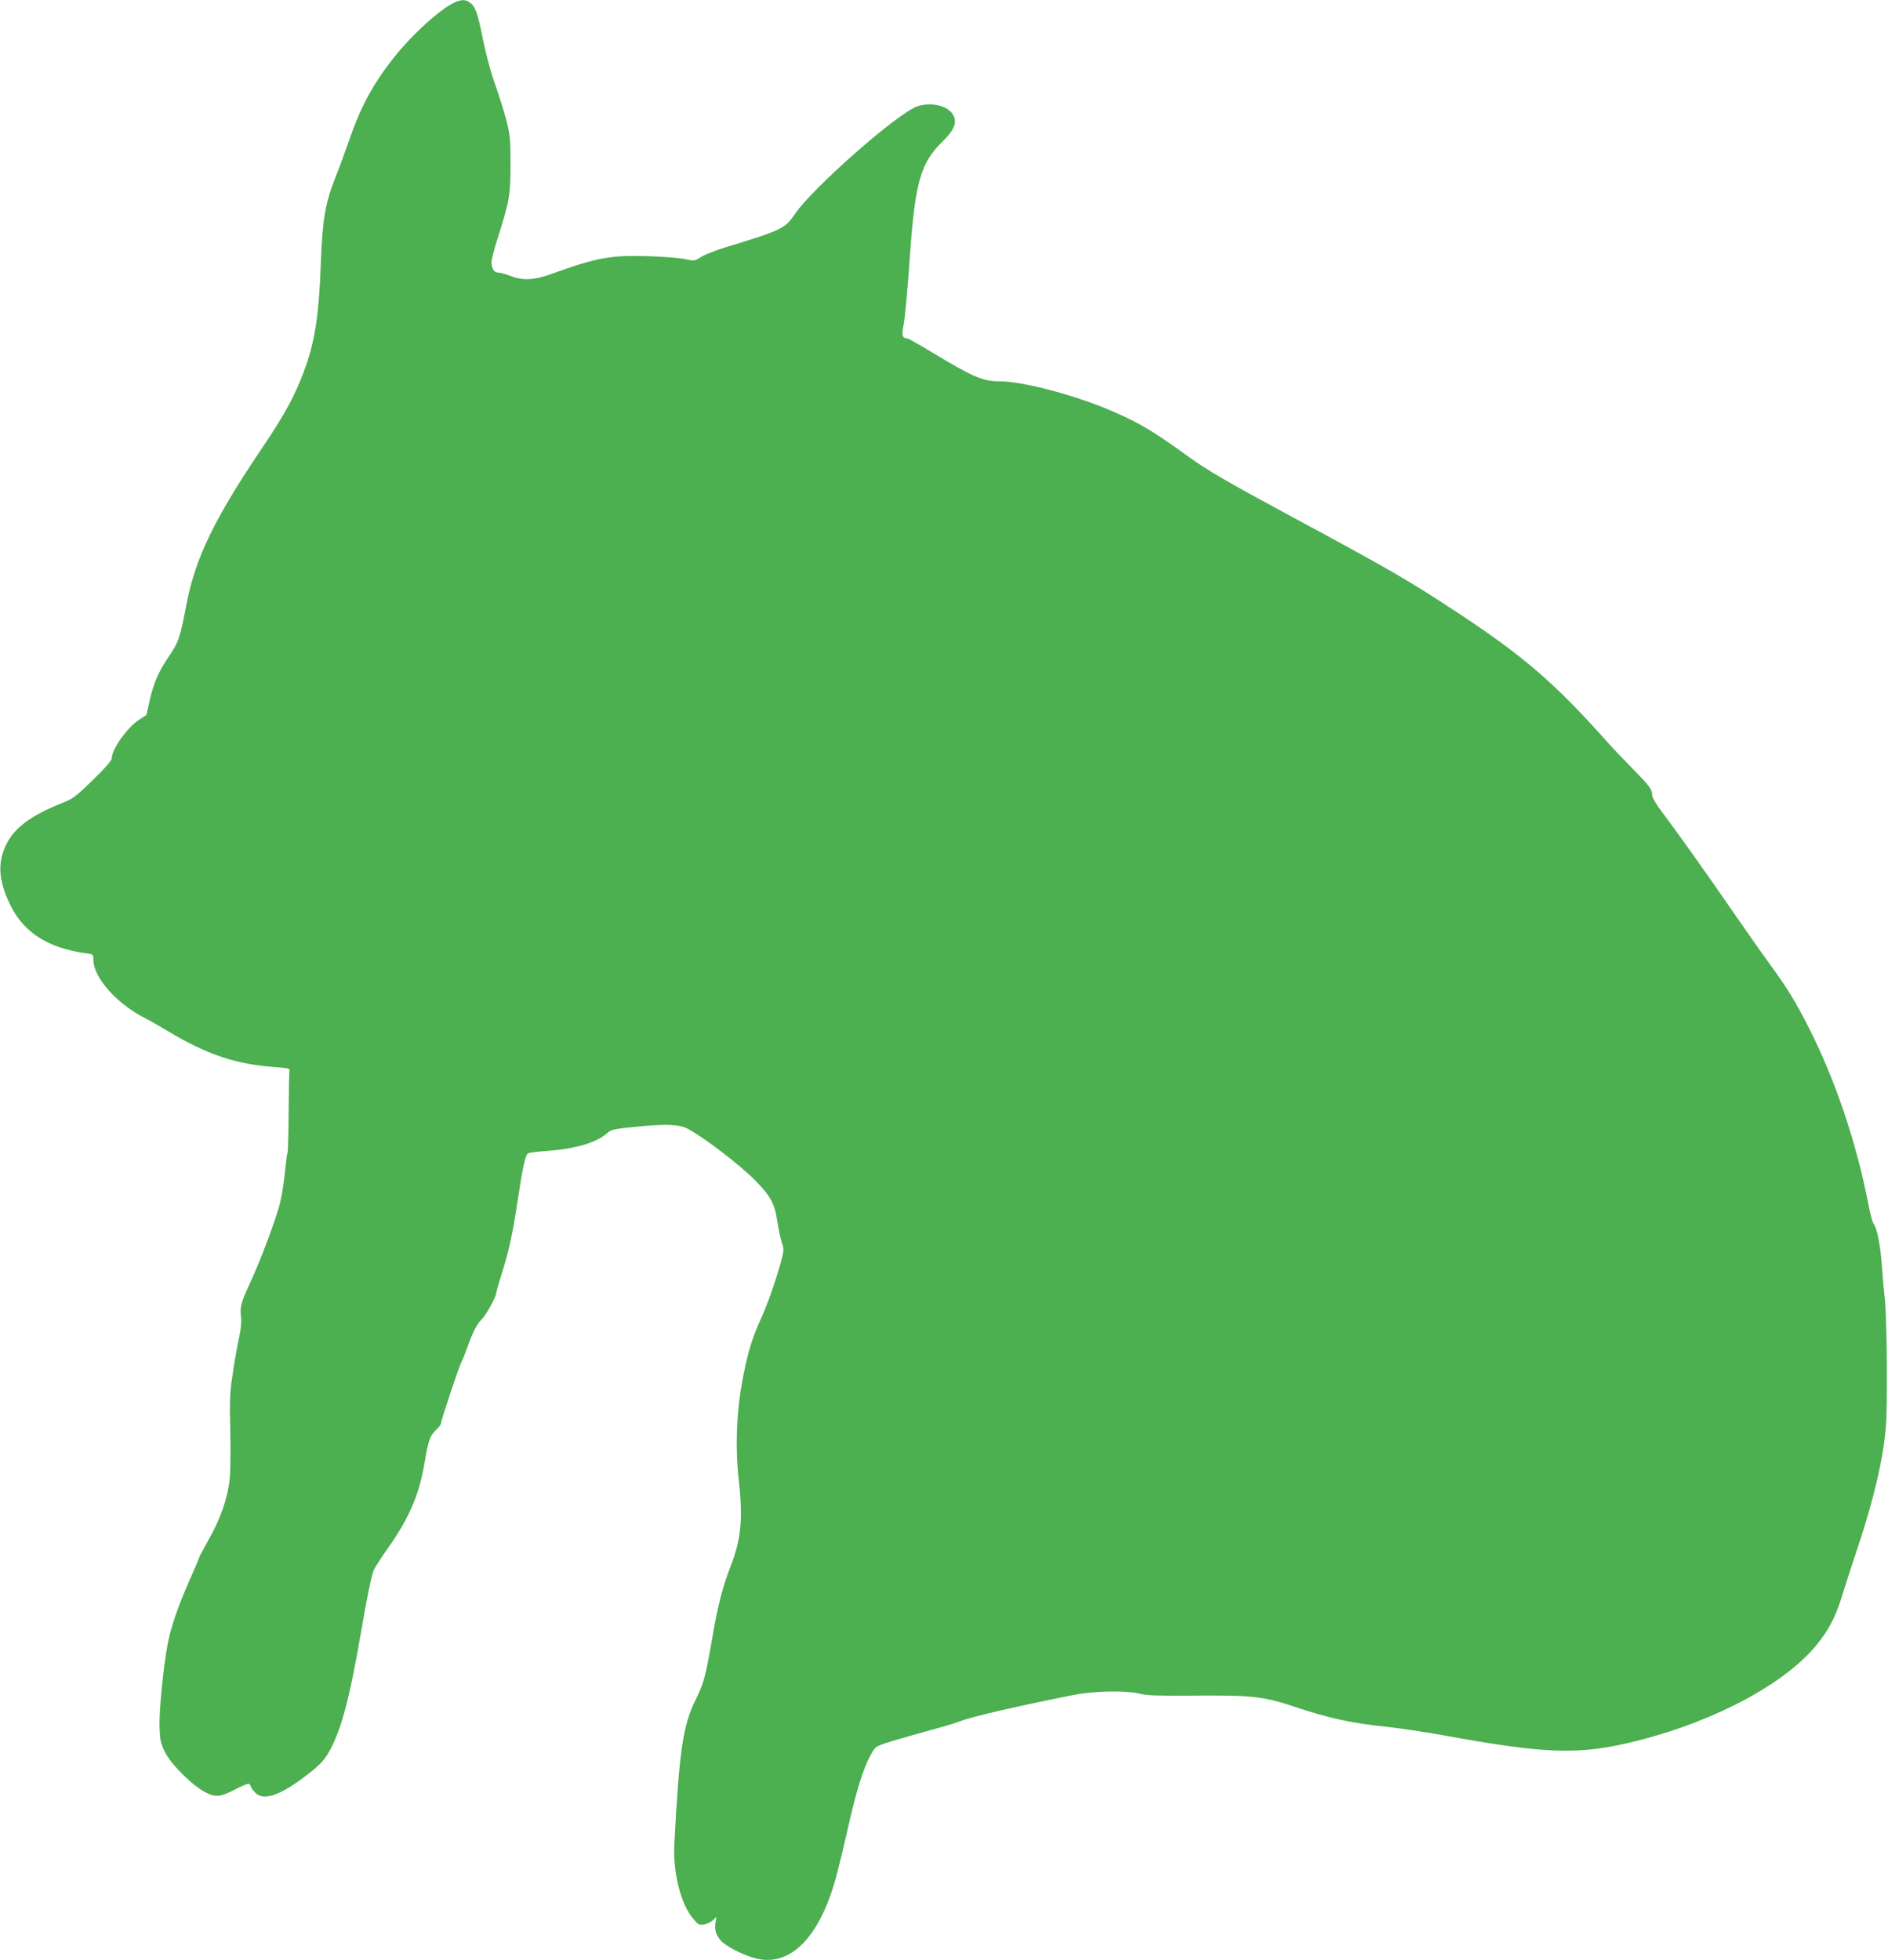 <?xml version="1.0" standalone="no"?>
<!DOCTYPE svg PUBLIC "-//W3C//DTD SVG 20010904//EN"
 "http://www.w3.org/TR/2001/REC-SVG-20010904/DTD/svg10.dtd">
<svg version="1.0" xmlns="http://www.w3.org/2000/svg"
 width="1233pt" height="1280pt" viewBox="0 0 1233 1280"
 preserveAspectRatio="xMidYMid meet">
<g transform="translate(0,1280) scale(0.1,-0.1)"
fill="#4caf50" stroke="none">
<path d="M2971 12785 c-95 -42 -285 -215 -406 -370 -135 -173 -212 -318 -288
-540 -25 -71 -63 -175 -85 -230 -69 -174 -86 -277 -97 -570 -12 -336 -39 -510
-110 -700 -61 -163 -128 -286 -279 -509 -305 -453 -428 -707 -486 -1001 -45
-236 -52 -255 -122 -359 -61 -89 -96 -171 -120 -278 l-22 -97 -49 -32 c-76
-49 -177 -192 -177 -250 0 -14 -40 -61 -122 -141 -111 -108 -130 -123 -198
-150 -205 -81 -315 -162 -369 -272 -60 -123 -51 -240 30 -403 88 -175 247
-275 492 -308 46 -6 47 -7 47 -43 0 -116 154 -288 340 -382 25 -12 93 -51 153
-87 248 -149 439 -213 693 -231 81 -6 98 -10 95 -22 -3 -8 -5 -130 -6 -270 -1
-140 -4 -262 -8 -270 -3 -8 -11 -69 -17 -135 -7 -66 -22 -158 -35 -205 -29
-107 -121 -353 -184 -490 -66 -142 -75 -173 -67 -236 4 -37 0 -81 -13 -141
-11 -49 -30 -153 -41 -233 -20 -128 -21 -172 -16 -378 3 -138 1 -268 -5 -320
-15 -122 -60 -251 -135 -383 -35 -63 -64 -117 -64 -122 0 -4 -29 -71 -64 -150
-71 -160 -118 -296 -140 -407 -28 -145 -58 -442 -54 -546 3 -89 7 -108 36
-166 40 -81 184 -223 268 -264 66 -32 95 -29 201 27 58 29 79 36 85 27 4 -7 8
-16 8 -19 0 -3 11 -18 25 -33 55 -60 164 -22 345 118 69 53 104 89 129 130 86
144 141 346 221 811 35 207 65 350 80 391 6 15 42 71 79 124 149 208 216 361
252 568 26 156 36 185 75 223 19 18 34 38 34 45 0 19 119 375 135 404 8 14 25
58 39 97 33 94 62 150 91 177 26 23 95 147 95 170 0 8 18 71 40 140 44 140 69
255 99 456 35 232 52 310 70 319 9 5 61 11 116 15 181 12 323 52 392 110 37
32 41 33 213 50 180 18 267 14 322 -15 102 -53 351 -244 444 -341 98 -101 123
-148 140 -260 7 -50 21 -113 29 -139 15 -43 15 -53 0 -111 -33 -125 -88 -285
-136 -390 -61 -133 -92 -241 -125 -428 -35 -194 -42 -423 -20 -617 29 -261 17
-391 -53 -572 -52 -133 -85 -261 -121 -476 -42 -241 -53 -285 -105 -390 -85
-172 -108 -325 -141 -945 -10 -188 42 -394 123 -489 33 -39 40 -43 71 -37 19
3 45 15 58 27 l23 22 -6 -36 c-7 -48 1 -79 33 -117 31 -36 134 -91 219 -115
229 -67 426 127 535 527 16 59 50 198 75 310 53 238 102 400 148 482 31 58 34
61 102 84 39 13 153 46 254 74 101 27 207 58 235 70 74 29 383 100 736 170
139 27 341 31 435 8 47 -12 122 -14 349 -12 390 3 456 -4 676 -78 203 -68 363
-103 580 -125 85 -9 252 -34 370 -55 689 -126 898 -132 1280 -35 508 129 969
377 1171 633 76 95 120 181 163 324 19 62 62 194 95 293 118 351 185 655 191
865 7 238 1 681 -12 780 -5 41 -13 134 -18 205 -9 133 -32 248 -55 275 -6 8
-22 67 -34 130 -76 395 -215 808 -386 1145 -85 169 -148 272 -262 426 -38 52
-145 204 -238 339 -184 267 -362 517 -462 649 -37 49 -63 94 -63 108 0 39 -17
61 -129 175 -58 60 -125 129 -148 155 -353 398 -561 578 -998 865 -312 206
-449 285 -1090 630 -410 221 -540 297 -662 385 -225 163 -314 217 -487 293
-245 107 -591 200 -750 200 -106 0 -174 29 -430 184 -88 53 -164 96 -170 96
-32 1 -38 17 -27 76 13 71 25 203 46 499 32 442 70 573 204 704 82 81 103 128
77 178 -32 63 -144 90 -237 58 -130 -46 -685 -535 -798 -703 -64 -95 -88 -106
-466 -221 -55 -17 -120 -43 -145 -58 -44 -28 -46 -28 -105 -15 -33 7 -139 16
-235 19 -254 8 -340 -8 -645 -118 -109 -39 -184 -42 -263 -10 -29 11 -64 21
-77 21 -28 0 -45 26 -45 69 0 16 18 88 41 158 76 241 83 278 83 478 0 162 -2
190 -26 285 -15 58 -48 164 -73 235 -28 77 -61 198 -81 298 -35 176 -50 216
-86 241 -28 20 -53 20 -97 1z"/>
</g>
</svg>

